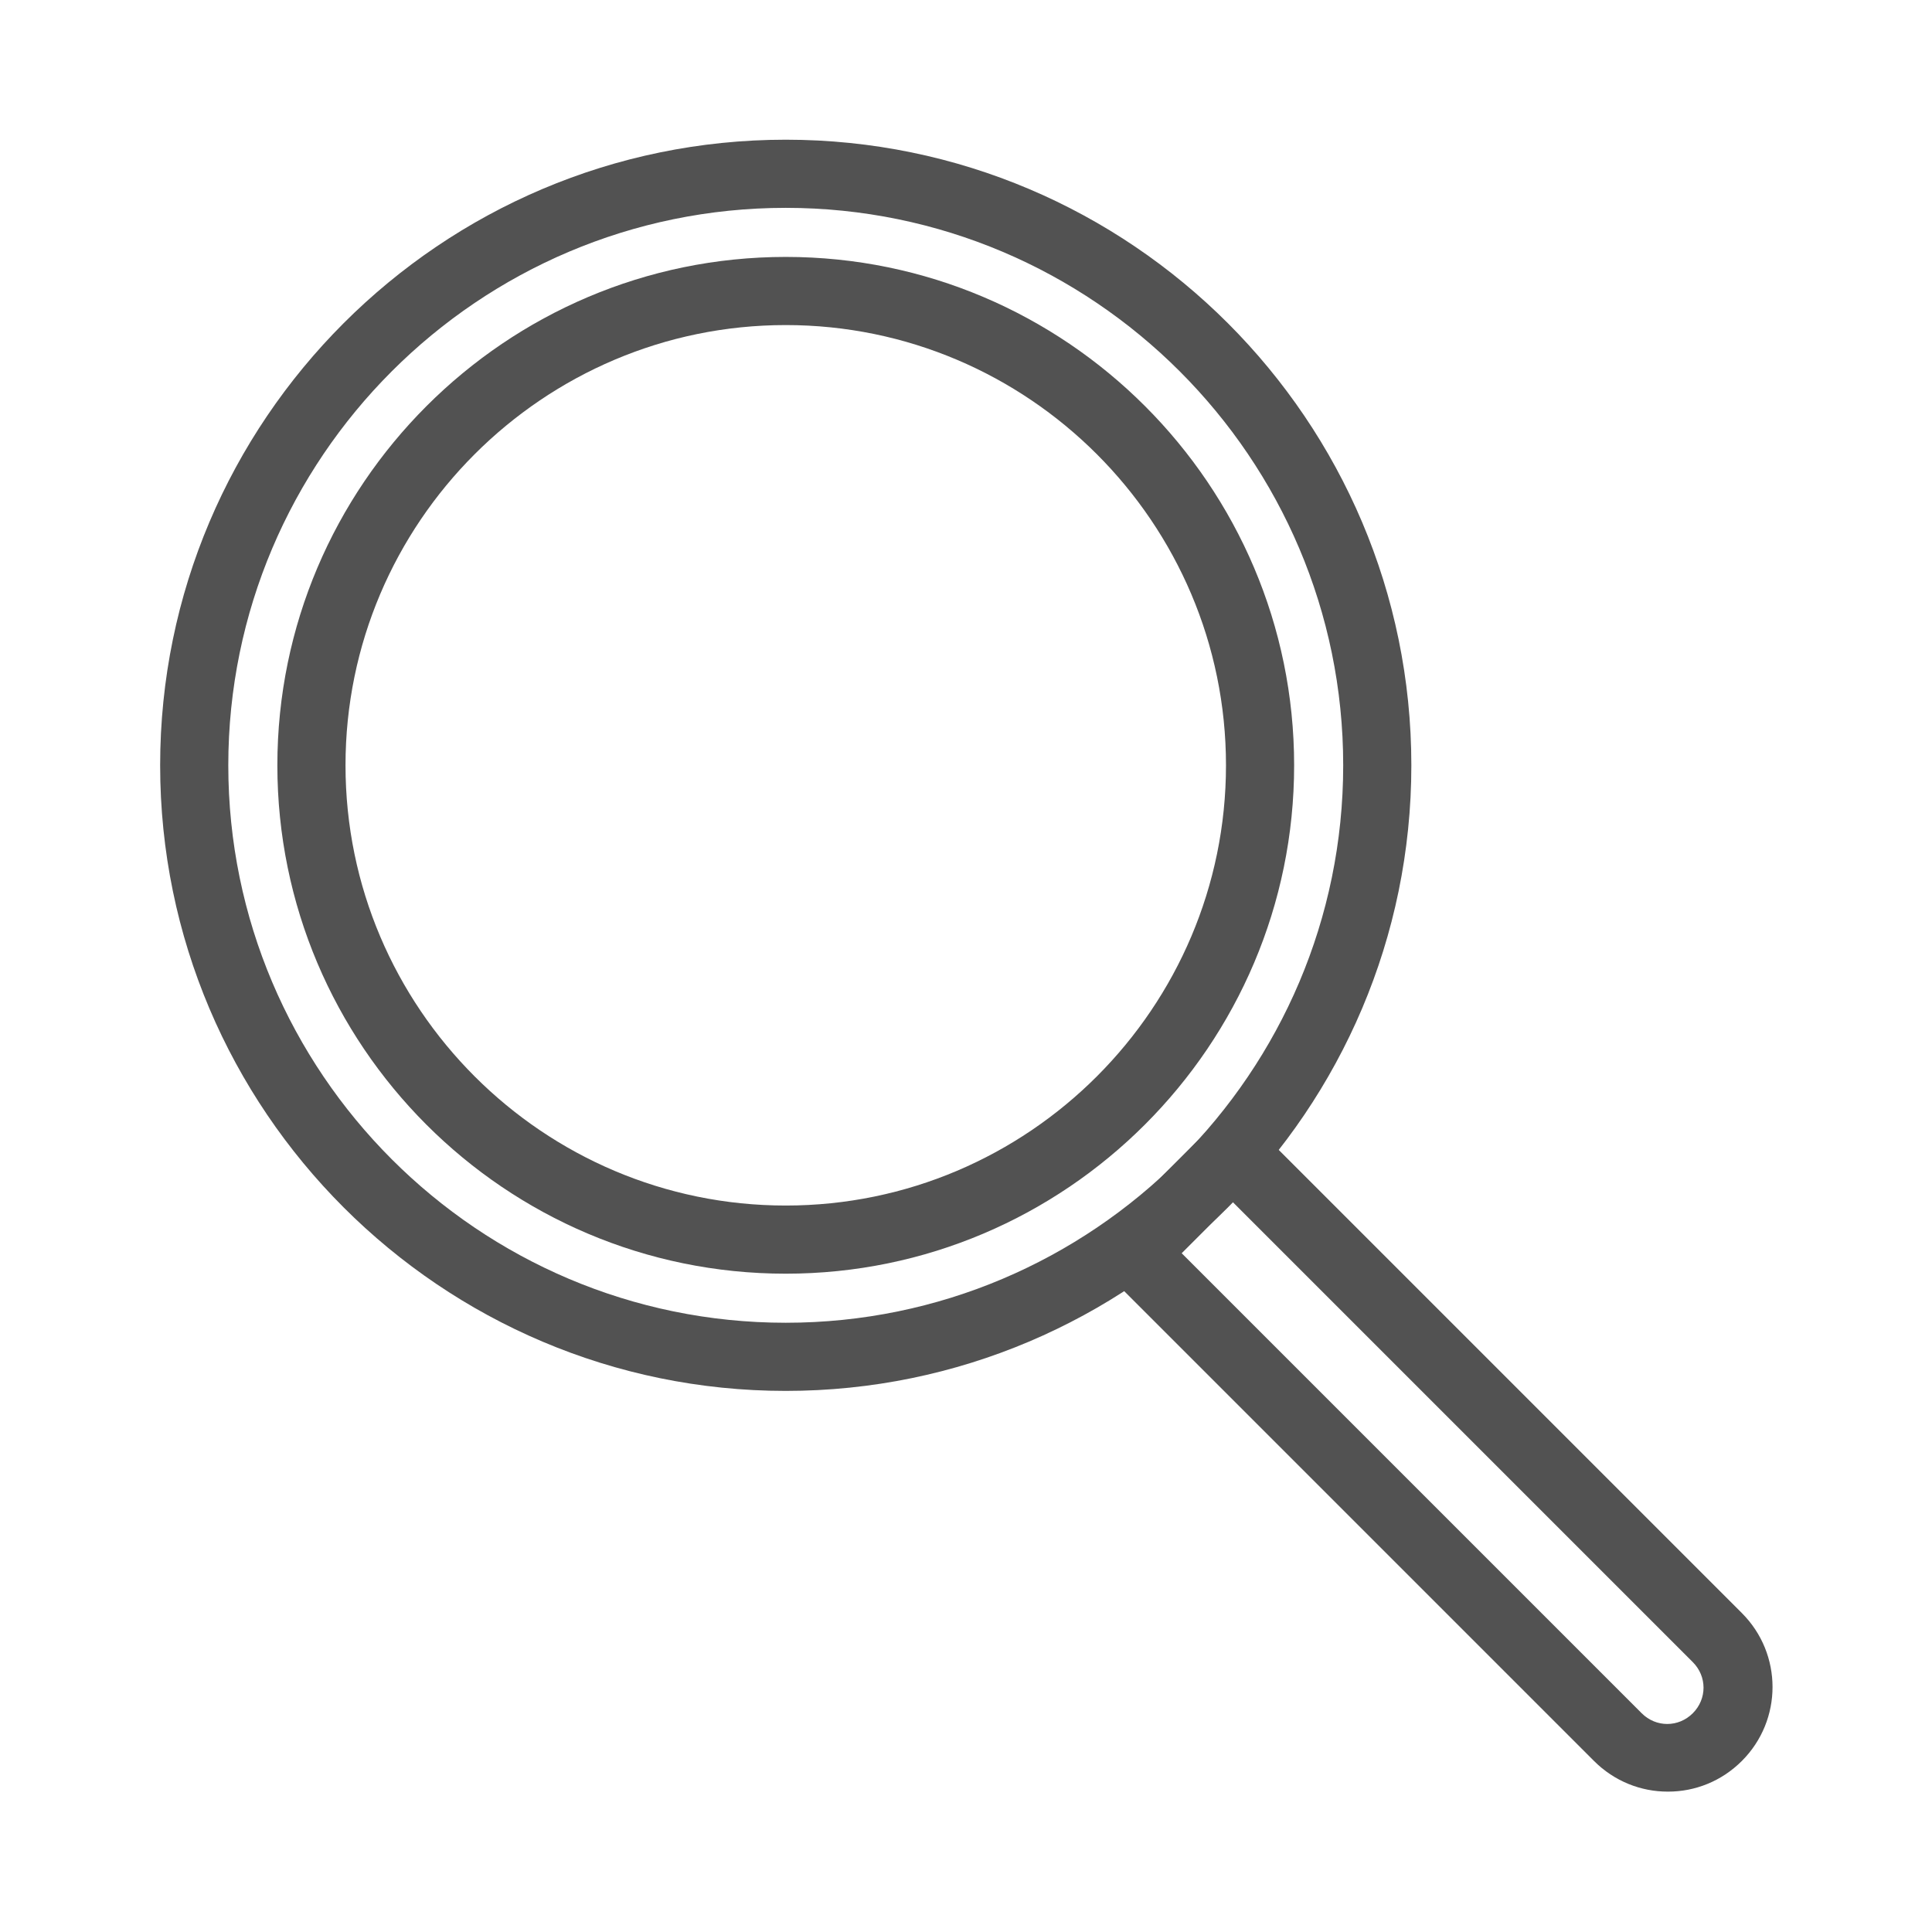 <svg viewBox="0 0 28.35 28.35" version="1.1" xmlns="http://www.w3.org/2000/svg" data-sanitized-data-name="Capa 1" data-name="Capa 1" id="Capa_1">
  <defs>
    <style>
      .cls-1 {
        fill: #525252;
        stroke-width: 0px;
      }
    </style>
  </defs>
  <path d="M11.53,20.41c-5.06,0-9.18-4.12-9.18-9.18S6.47,2.05,11.53,2.05s9.18,4.12,9.18,9.18-4.12,9.18-9.18,9.18ZM11.53,3.05C7.02,3.05,3.35,6.72,3.35,11.23s3.67,8.18,8.18,8.18,8.18-3.67,8.18-8.18S16.04,3.05,11.53,3.05Z" class="cls-1"></path>
  <path d="M11.53,18.69c-4.12,0-7.46-3.35-7.46-7.46s3.35-7.46,7.46-7.46,7.46,3.35,7.46,7.46-3.35,7.46-7.46,7.46ZM11.53,4.77c-3.56,0-6.46,2.9-6.46,6.46s2.9,6.46,6.46,6.46,6.46-2.9,6.46-6.46-2.9-6.46-6.46-6.46Z" class="cls-1"></path>
  <path d="M24.47,26.29c-.39,0-.78-.15-1.08-.45l-7.46-7.46,2.17-2.17,7.46,7.46c.6.6.6,1.57,0,2.17-.3.3-.69.45-1.08.45ZM17.34,18.39l6.75,6.75c.21.21.54.21.75,0,.21-.21.21-.54,0-.75l-6.75-6.75-.75.75Z" class="cls-1"></path>
</svg>